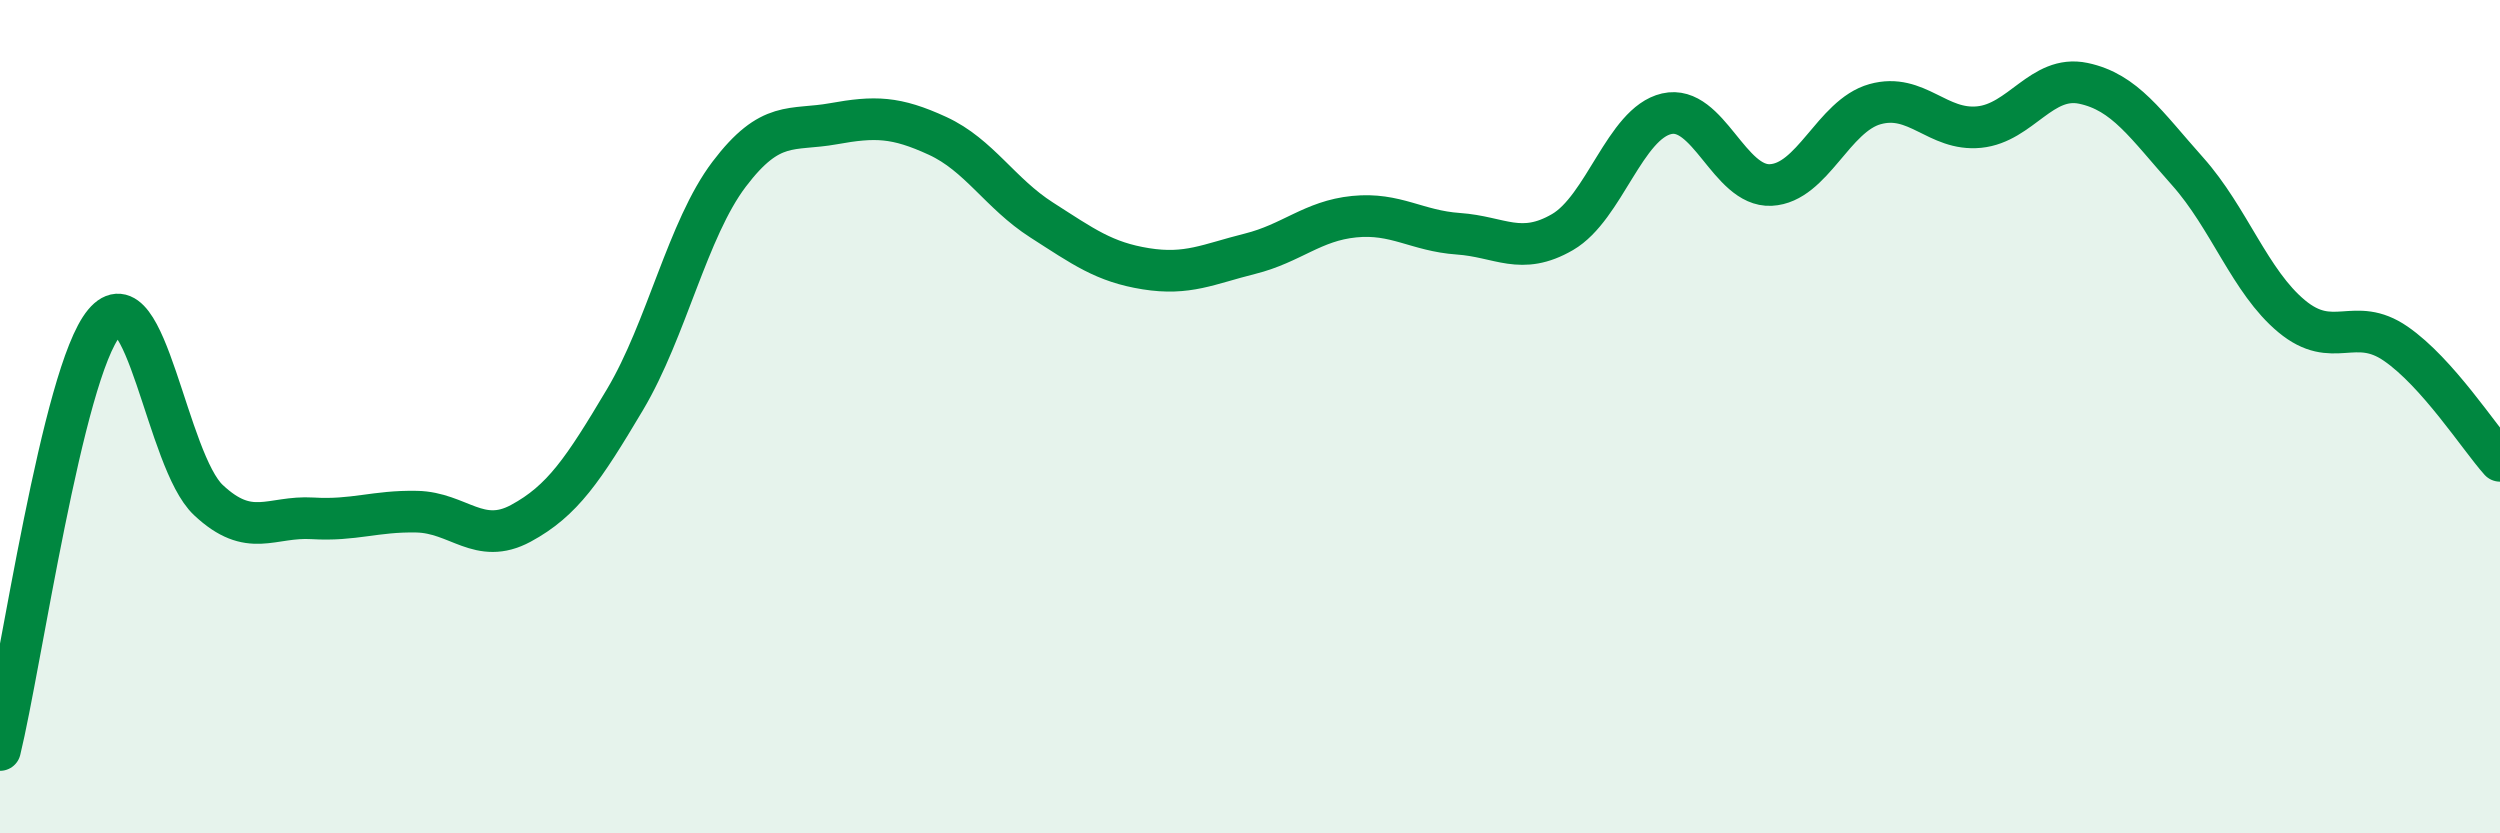 
    <svg width="60" height="20" viewBox="0 0 60 20" xmlns="http://www.w3.org/2000/svg">
      <path
        d="M 0,18 C 0.5,15.95 1.5,8.95 2.5,7.75 C 3.5,6.55 4,11.06 5,12 C 6,12.94 6.5,12.38 7.5,12.44 C 8.5,12.5 9,12.26 10,12.28 C 11,12.3 11.5,13.1 12.5,12.56 C 13.5,12.02 14,11.27 15,9.59 C 16,7.91 16.5,5.5 17.5,4.18 C 18.5,2.86 19,3.15 20,2.97 C 21,2.79 21.5,2.8 22.5,3.26 C 23.5,3.72 24,4.64 25,5.28 C 26,5.92 26.5,6.29 27.5,6.45 C 28.5,6.61 29,6.34 30,6.09 C 31,5.84 31.5,5.3 32.5,5.2 C 33.5,5.1 34,5.54 35,5.61 C 36,5.68 36.5,6.15 37.5,5.57 C 38.5,4.99 39,2.96 40,2.73 C 41,2.5 41.5,4.49 42.5,4.44 C 43.5,4.39 44,2.78 45,2.5 C 46,2.22 46.5,3.15 47.5,3.05 C 48.5,2.95 49,1.79 50,2 C 51,2.21 51.5,2.99 52.5,4.11 C 53.5,5.23 54,6.76 55,7.59 C 56,8.42 56.5,7.56 57.5,8.25 C 58.5,8.94 59.5,10.5 60,11.06L60 20L0 20Z"
        fill="#008740"
        opacity="0.1"
        stroke-linecap="round"
        stroke-linejoin="round"
      />
      <path
        d="M 0,18 C 0.5,15.95 1.5,8.95 2.5,7.75 C 3.5,6.55 4,11.06 5,12 C 6,12.94 6.5,12.38 7.5,12.44 C 8.5,12.5 9,12.26 10,12.28 C 11,12.3 11.5,13.1 12.5,12.56 C 13.5,12.02 14,11.27 15,9.59 C 16,7.91 16.5,5.5 17.5,4.18 C 18.5,2.86 19,3.15 20,2.97 C 21,2.79 21.5,2.8 22.5,3.26 C 23.5,3.72 24,4.64 25,5.28 C 26,5.92 26.5,6.29 27.5,6.45 C 28.5,6.61 29,6.34 30,6.09 C 31,5.84 31.5,5.3 32.5,5.2 C 33.5,5.1 34,5.54 35,5.61 C 36,5.68 36.5,6.15 37.5,5.57 C 38.5,4.99 39,2.96 40,2.73 C 41,2.5 41.5,4.49 42.5,4.44 C 43.5,4.39 44,2.78 45,2.5 C 46,2.22 46.5,3.15 47.5,3.05 C 48.5,2.95 49,1.79 50,2 C 51,2.21 51.5,2.99 52.5,4.11 C 53.5,5.23 54,6.76 55,7.59 C 56,8.42 56.5,7.56 57.5,8.25 C 58.5,8.94 59.5,10.5 60,11.06"
        stroke="#008740"
        stroke-width="1"
        fill="none"
        stroke-linecap="round"
        stroke-linejoin="round"
      />
    </svg>
  